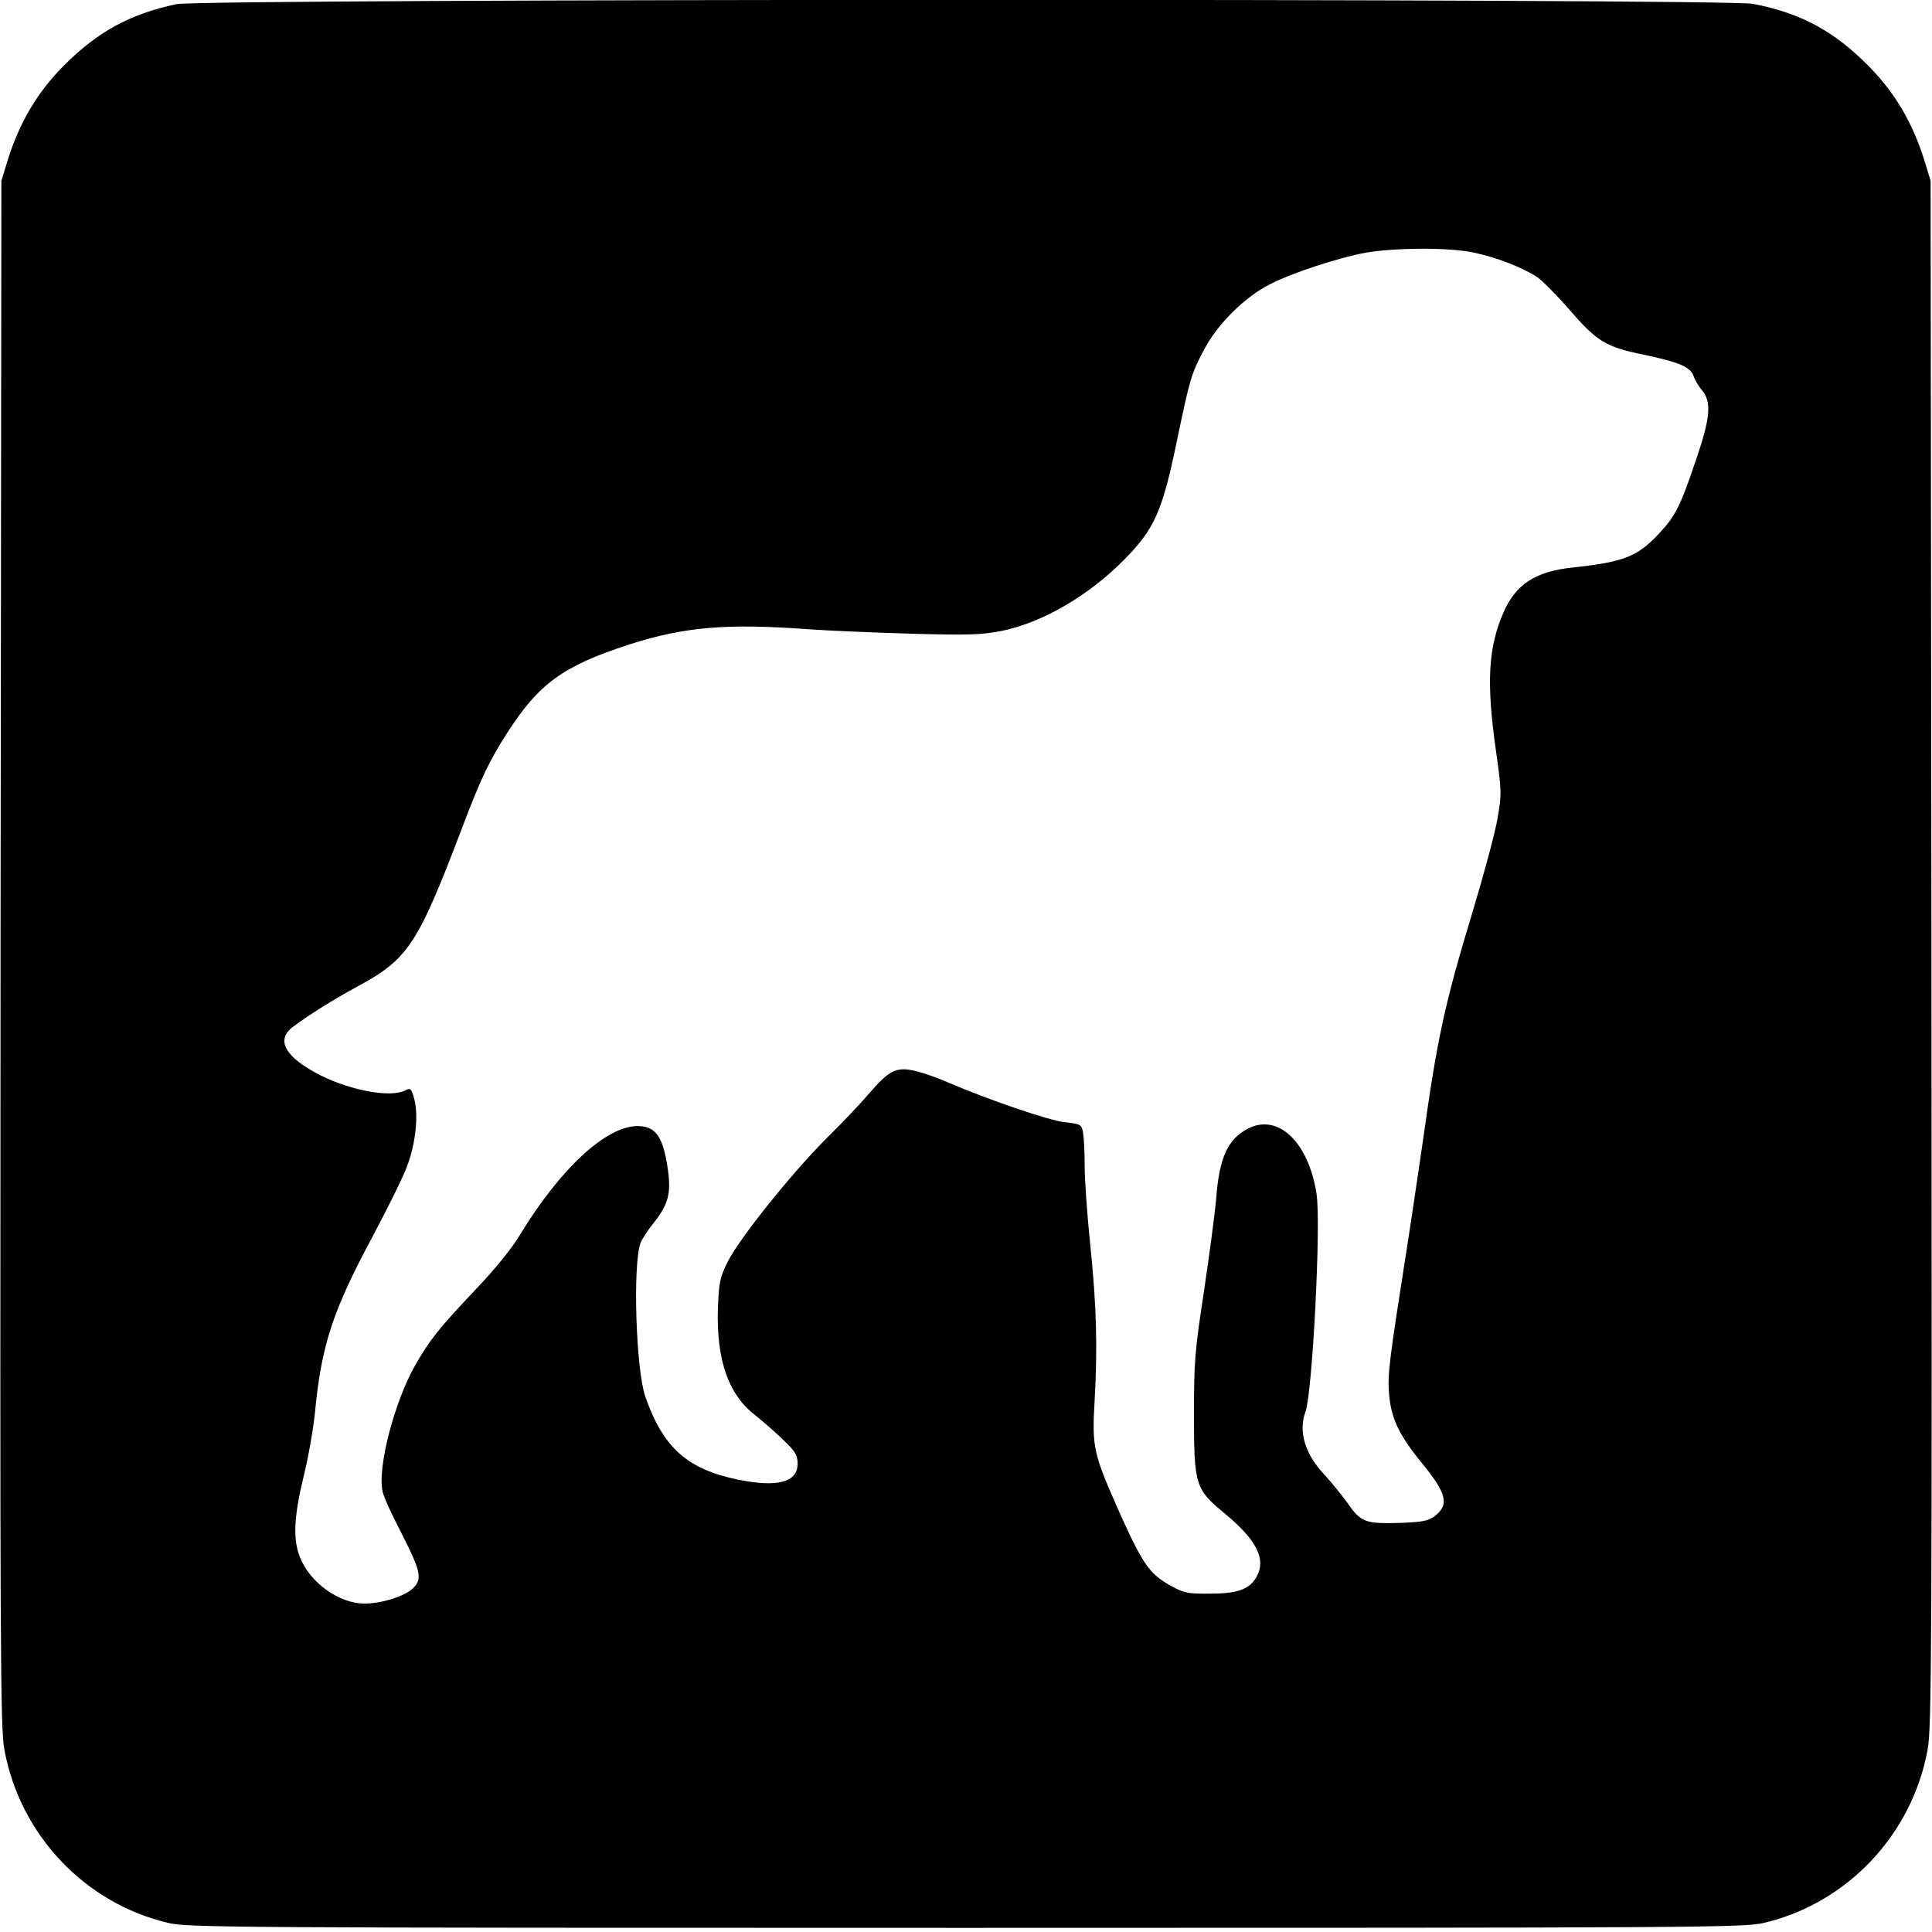 <?xml version="1.0" standalone="no"?>
<!DOCTYPE svg PUBLIC "-//W3C//DTD SVG 20010904//EN"
 "http://www.w3.org/TR/2001/REC-SVG-20010904/DTD/svg10.dtd">
<svg version="1.0" xmlns="http://www.w3.org/2000/svg"
 width="700pt" height="700pt" viewBox="0 0 700 700"
 preserveAspectRatio="xMidYMid meet">
<g transform="translate(0,700) scale(0.1,-0.1)"
fill="#000000" stroke="none">
<path d="M640 6985 c-168 -35 -287 -100 -410 -224 -95 -96 -159 -204 -202
-341 l-23 -75 -3 -2800 c-2 -2524 -1 -2808 14 -2885 57 -309 292 -556 593
-627 72 -17 224 -18 2891 -18 2667 0 2819 1 2891 18 301 71 536 318 593 627
15 77 16 361 14 2885 l-3 2800 -23 75 c-43 137 -107 245 -202 341 -126 127
-244 191 -418 225 -106 20 -5611 19 -5712 -1z m4699 -900 c83 -17 182 -56 232
-90 19 -14 69 -64 110 -111 104 -121 136 -141 274 -169 129 -27 170 -45 181
-77 4 -13 17 -36 30 -51 36 -43 32 -99 -22 -256 -56 -166 -74 -201 -132 -263
-79 -85 -128 -104 -312 -124 -136 -14 -208 -60 -253 -164 -55 -126 -62 -254
-27 -499 21 -147 21 -159 6 -245 -8 -50 -49 -202 -90 -338 -102 -336 -129
-462 -180 -828 -14 -96 -40 -274 -59 -395 -65 -414 -70 -454 -64 -528 8 -88
36 -147 122 -252 87 -107 97 -148 42 -189 -23 -17 -45 -21 -130 -24 -121 -3
-137 3 -186 74 -20 28 -59 76 -87 106 -67 73 -90 154 -64 223 25 67 57 683 40
790 -29 187 -139 292 -248 236 -74 -38 -105 -106 -116 -259 -4 -45 -23 -191
-43 -325 -34 -222 -37 -260 -37 -452 0 -258 5 -271 113 -360 112 -93 148 -162
116 -224 -25 -48 -67 -65 -170 -65 -82 -1 -95 2 -144 29 -75 42 -100 77 -180
254 -100 225 -105 244 -95 415 11 197 7 344 -16 568 -11 106 -20 233 -20 284
0 50 -3 105 -6 122 -6 28 -9 30 -67 36 -58 7 -273 80 -424 145 -39 17 -94 36
-122 42 -64 14 -91 0 -162 -83 -30 -35 -99 -108 -155 -163 -124 -124 -312
-358 -356 -444 -30 -60 -33 -74 -37 -176 -5 -182 38 -306 132 -380 28 -22 75
-63 104 -91 45 -43 53 -57 53 -87 0 -68 -73 -87 -216 -58 -184 38 -271 115
-336 301 -34 98 -46 480 -17 557 5 13 26 46 48 73 52 66 63 106 51 191 -17
121 -44 159 -110 159 -114 0 -280 -154 -426 -394 -27 -46 -92 -126 -155 -192
-140 -148 -171 -187 -225 -281 -75 -132 -137 -370 -118 -456 3 -18 33 -84 66
-147 73 -143 79 -170 45 -204 -29 -29 -113 -56 -176 -56 -93 0 -200 77 -235
170 -25 64 -21 146 14 290 17 68 35 172 41 230 23 244 64 370 208 638 55 103
112 218 126 257 31 82 42 183 26 243 -10 37 -14 41 -31 32 -52 -28 -195 -3
-309 54 -128 65 -164 128 -99 176 62 46 144 97 228 143 190 102 222 151 386
582 65 172 98 241 162 340 115 179 202 242 442 320 200 64 352 77 651 55 69
-5 236 -12 370 -16 209 -6 256 -4 328 10 147 30 313 126 443 257 109 110 138
174 188 412 52 249 55 260 102 349 48 93 148 192 239 238 82 42 248 96 345
114 106 19 305 20 393 1z"/>
</g>
</svg>
